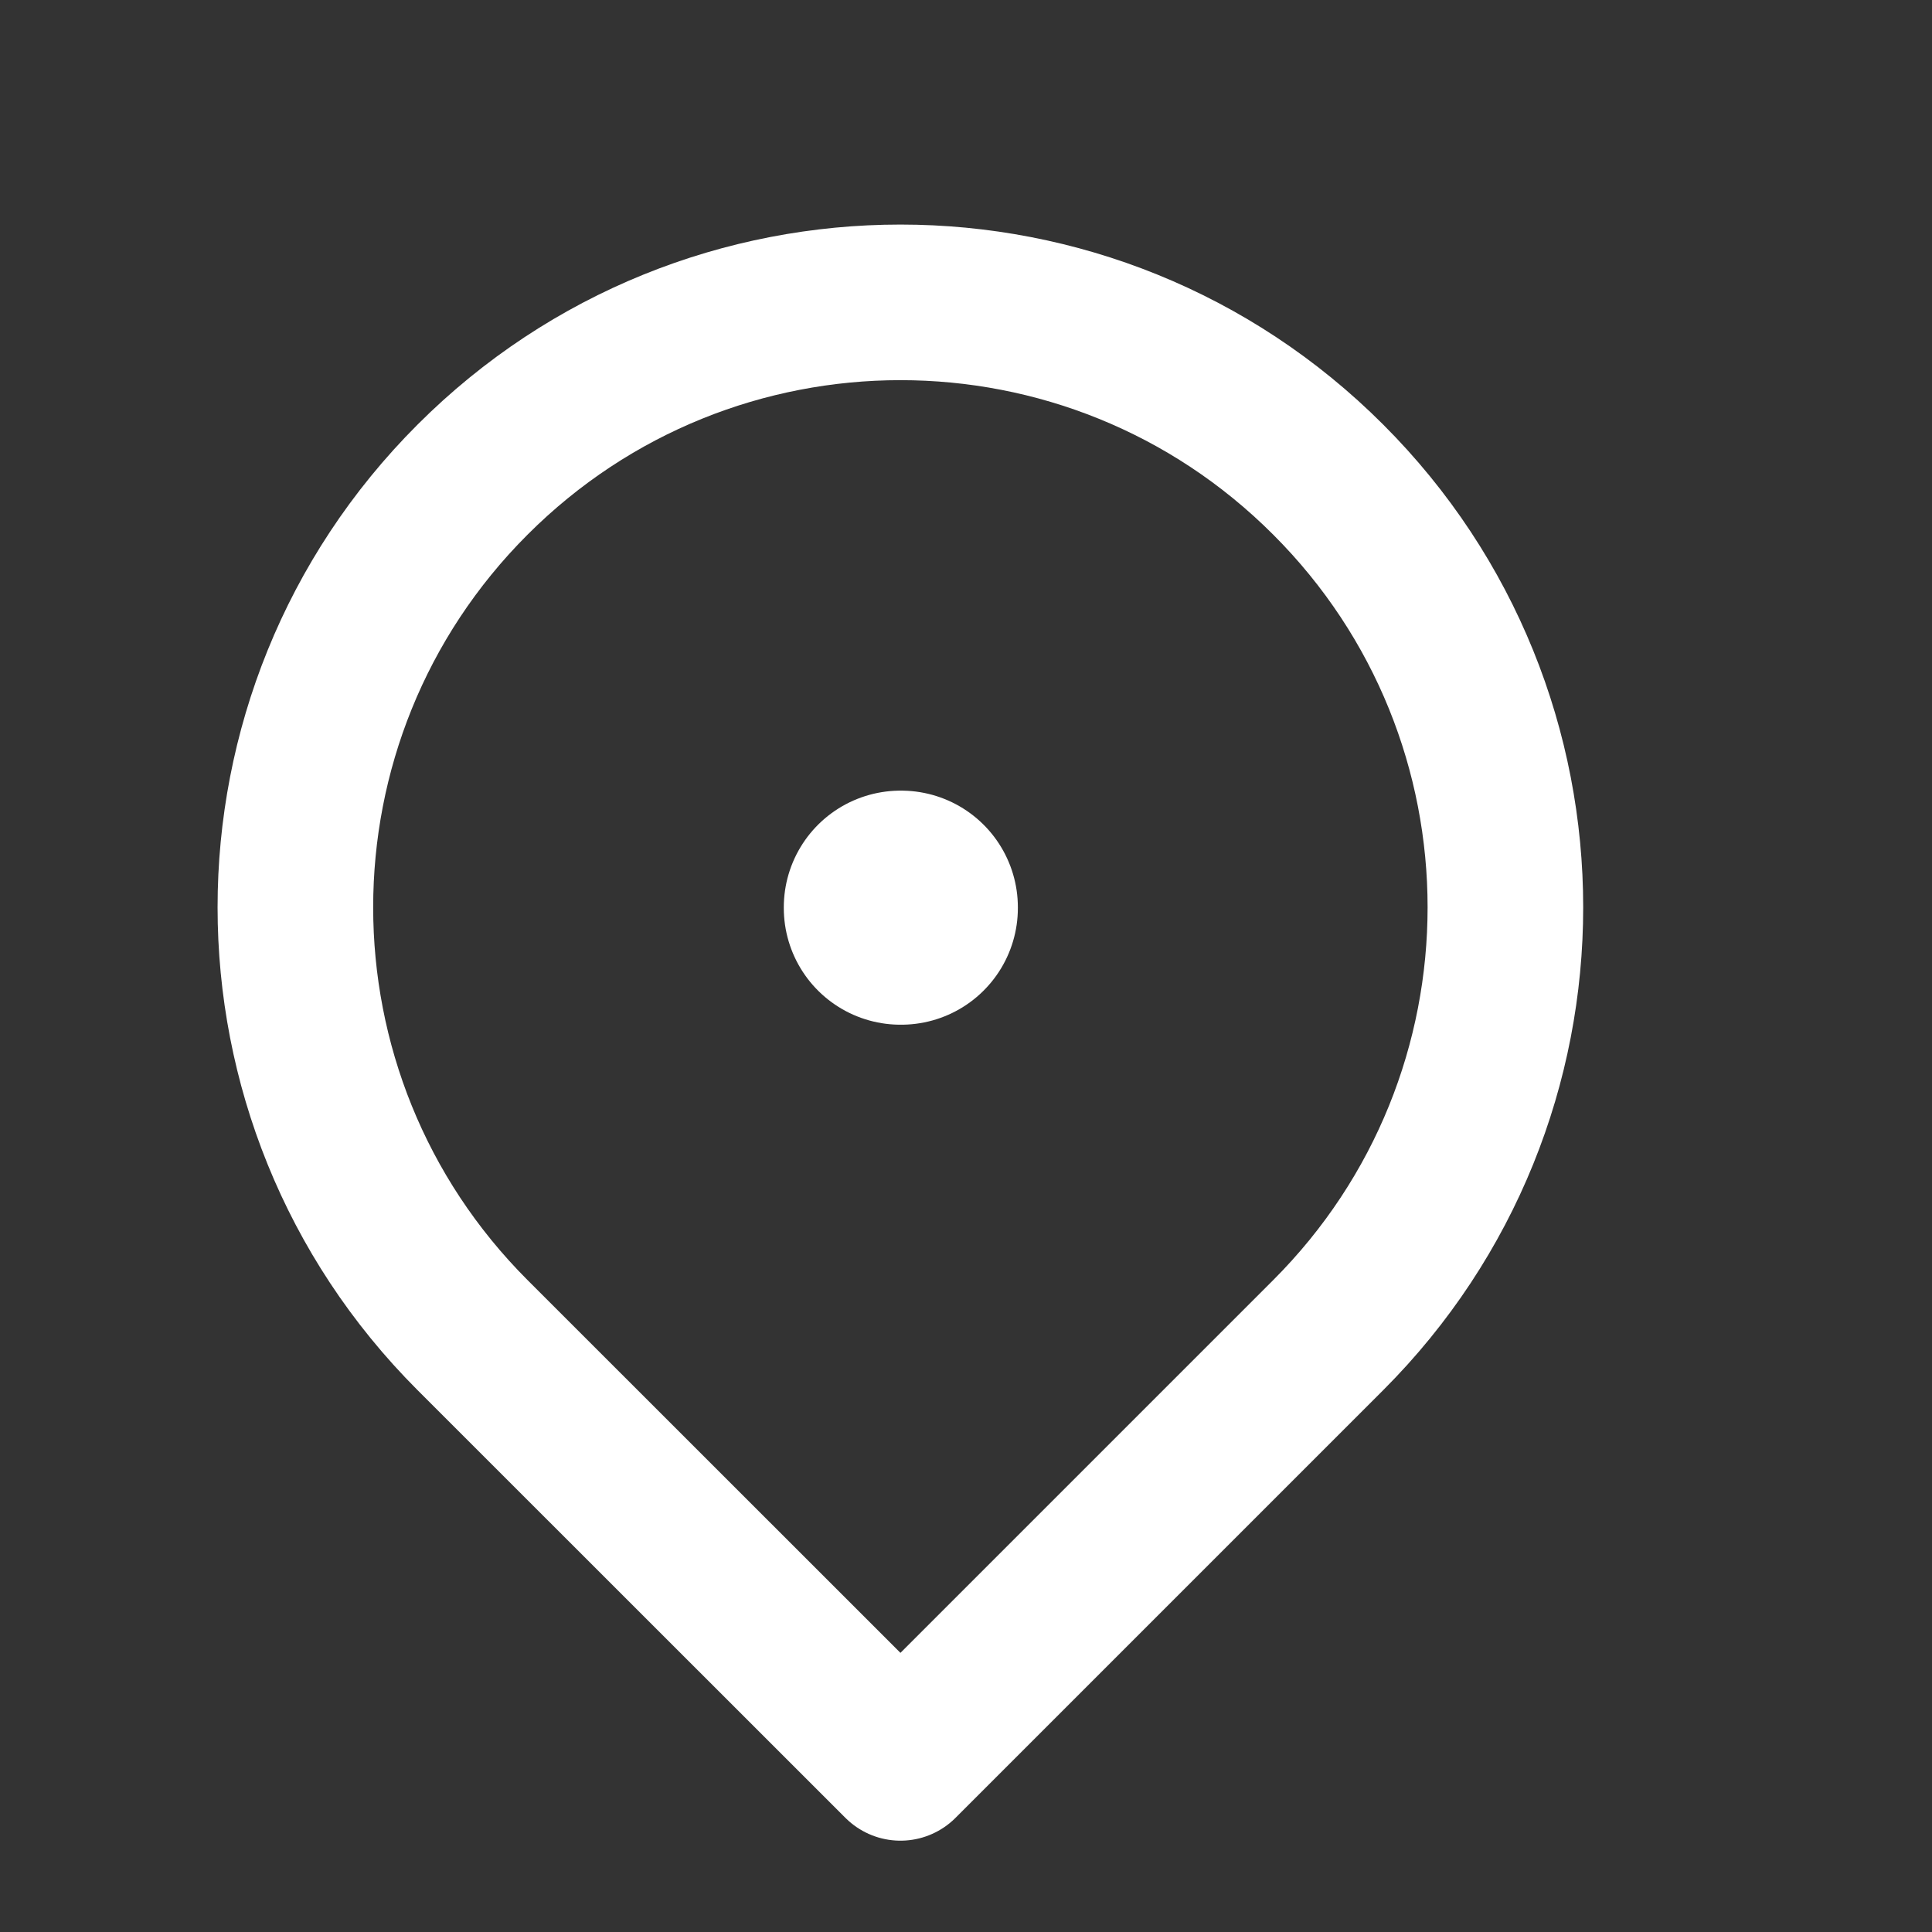 <?xml version="1.0" encoding="UTF-8"?> <svg xmlns="http://www.w3.org/2000/svg" width="13" height="13" viewBox="0 0 13 13" fill="none"><rect x="0" y="0" width="13" height="13" fill="#333333" stroke="none"/><rect x="6.059" y="6.105" width="0.005" height="0.005" stroke="white" stroke-width="1.57" stroke-linejoin="round"></rect><path d="M6.059 11.862L8.937 8.984C10.527 7.394 10.527 4.816 8.937 3.227C7.348 1.637 4.77 1.637 3.18 3.227C1.59 4.816 1.59 7.394 3.18 8.984L6.059 11.862Z" stroke="white" stroke-width="1.047" stroke-linejoin="round"></path></svg> 